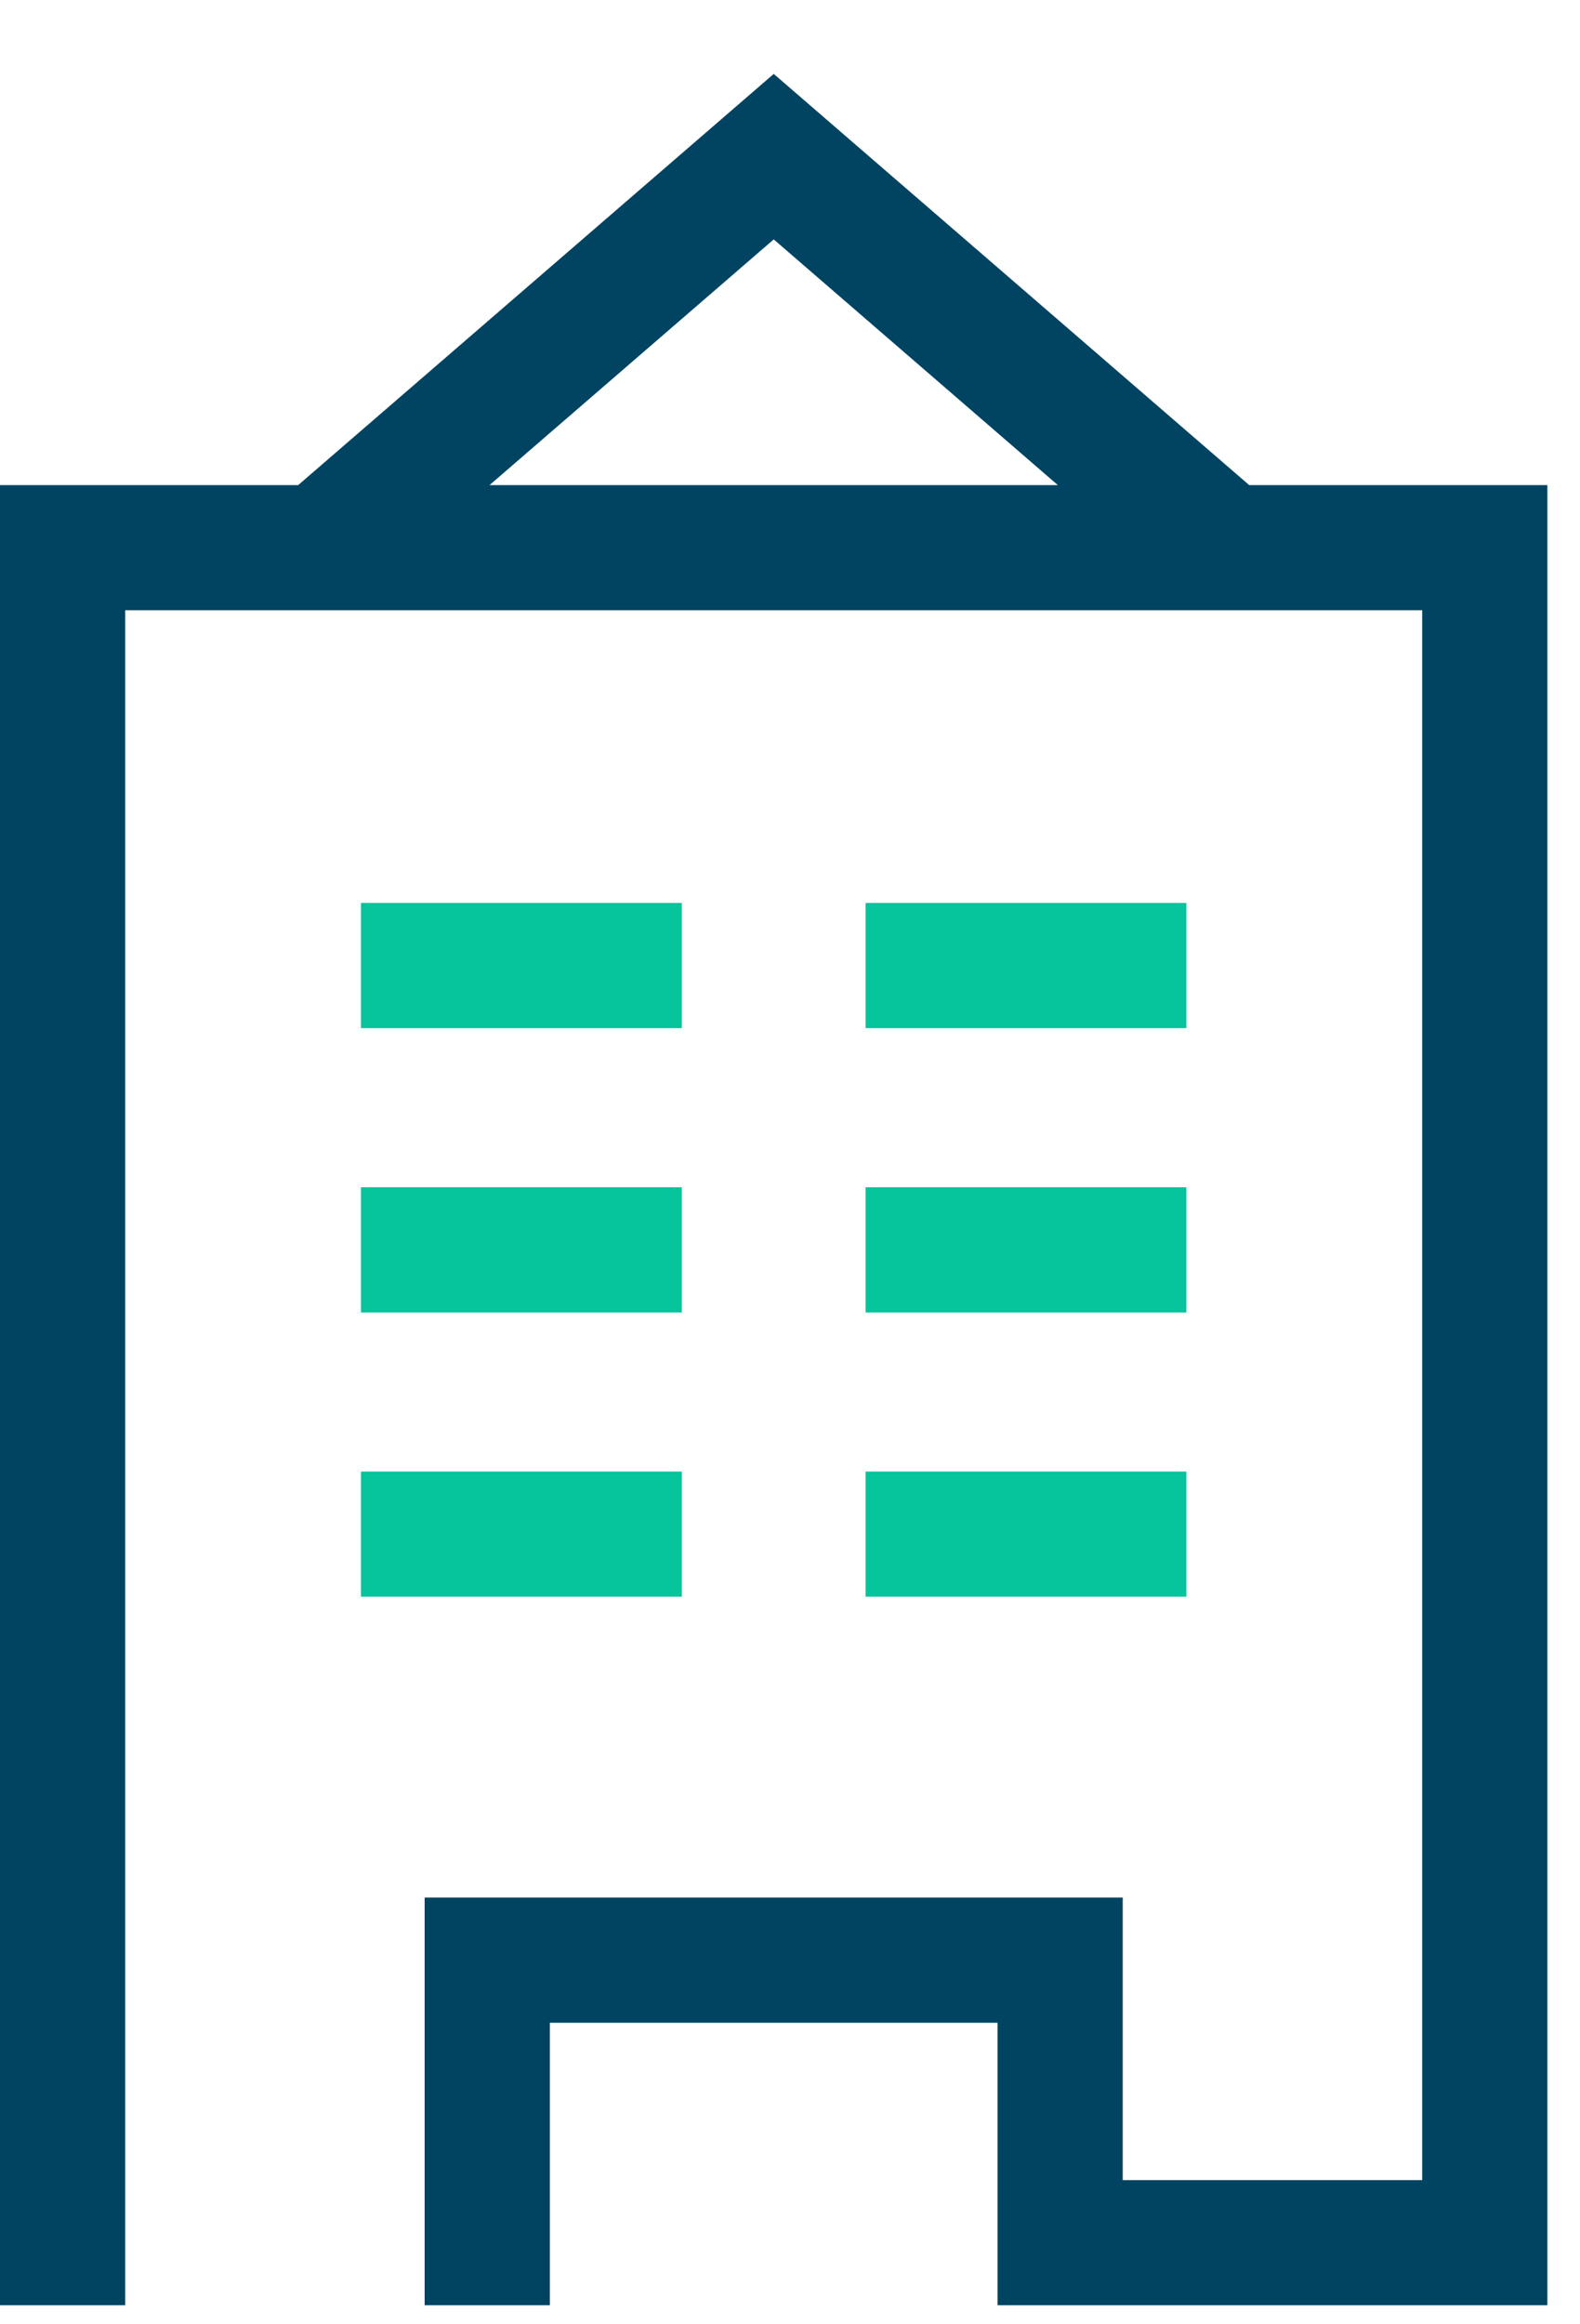 <?xml version="1.0" encoding="UTF-8"?>
<svg xmlns="http://www.w3.org/2000/svg" width="17" height="25" viewBox="0 0 17 25" fill="none">
  <path d="M3.884 17.174H6.515H7.336V15.828H3.884V17.174Z" fill="#06C49C"></path>
  <path d="M9.313 17.174H12.109H12.765V15.828H9.313V17.174Z" fill="#06C49C"></path>
  <path d="M3.884 14.117H6.555H7.336V12.77H3.884V14.117Z" fill="#06C49C"></path>
  <path d="M9.313 14.117H12.029H12.765V12.77H9.313V14.117Z" fill="#06C49C"></path>
  <path d="M7.336 9.712H3.884V11.059H6.713H7.336V9.712Z" fill="#06C49C"></path>
  <path d="M12.765 9.712H9.313V11.059H12.029H12.765V9.712Z" fill="#06C49C"></path>
  <path d="M13.441 5.218L8.325 0.795L3.208 5.218H0V24.795H1.347V6.564H15.302V23.449H12.08V20.41H4.569V24.795H5.916V21.757H10.733V24.795H16.649V5.218H13.441ZM8.325 2.575L11.382 5.218H5.267L8.325 2.575Z" fill="#004461"></path>
</svg>
